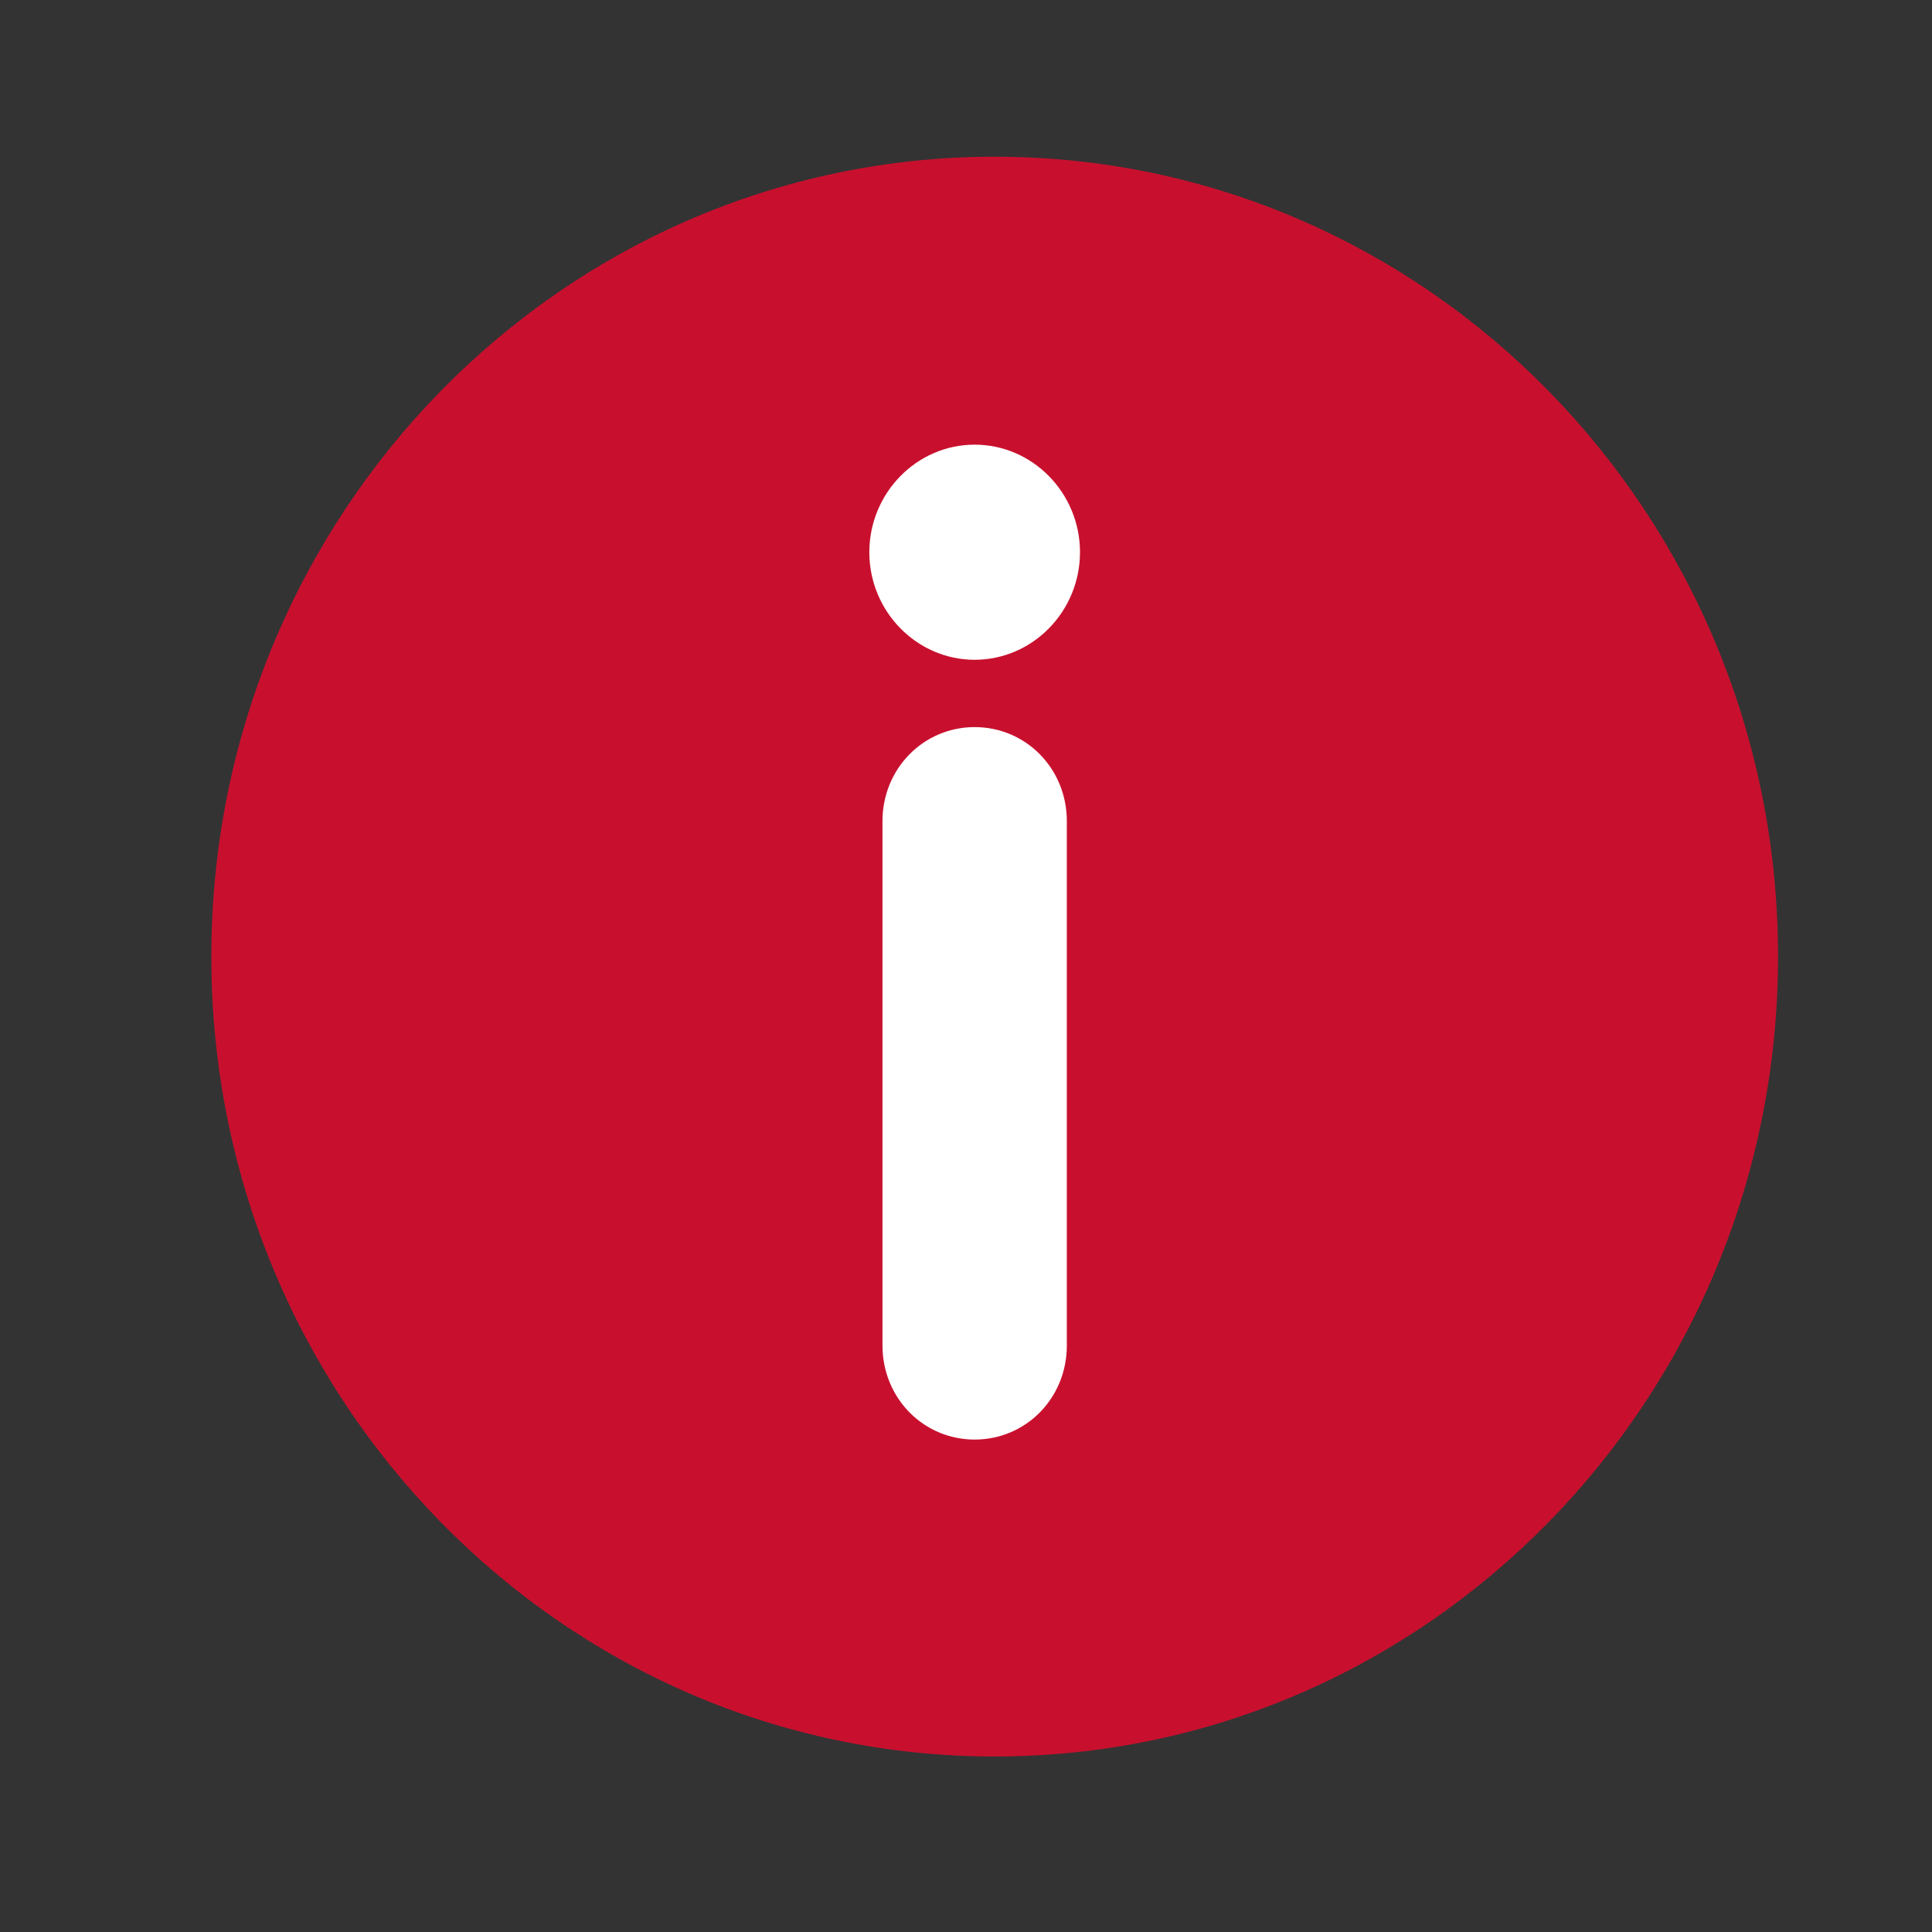 <svg width="26" height="26" viewBox="0 0 26 26" fill="none" xmlns="http://www.w3.org/2000/svg">
<rect x="0" y="0" width="26" height="26" fill="#333333" stroke="none"/>
<mask id="mask0_3650_29057" style="mask-type:alpha" maskUnits="userSpaceOnUse" x="0" y="0" width="26" height="26">
<rect x="0.812" y="0.5" width="24.301" height="24.834" fill="#06B012" stroke="#A6C0F4"/>
</mask>
<g mask="url(#mask0_3650_29057)">
<path d="M13.386 23.638C7.564 23.638 2.844 18.818 2.844 12.873C2.844 6.929 7.564 2.109 13.386 2.109C19.208 2.109 23.928 6.929 23.928 12.873C23.928 18.818 19.208 23.638 13.386 23.638Z" fill="#C8102E"/>
<path d="M11.699 7.432C11.699 6.635 12.337 5.984 13.116 5.984C13.897 5.984 14.534 6.635 14.534 7.432C14.534 8.228 13.897 8.879 13.116 8.879C12.337 8.879 11.699 8.228 11.699 7.432ZM11.876 11.05C11.876 10.345 12.427 9.785 13.116 9.785C13.808 9.785 14.357 10.345 14.357 11.05V18.107C14.357 18.814 13.808 19.373 13.116 19.373C12.427 19.373 11.876 18.814 11.876 18.107V11.05Z" fill="white"/>
</g>
</svg>
